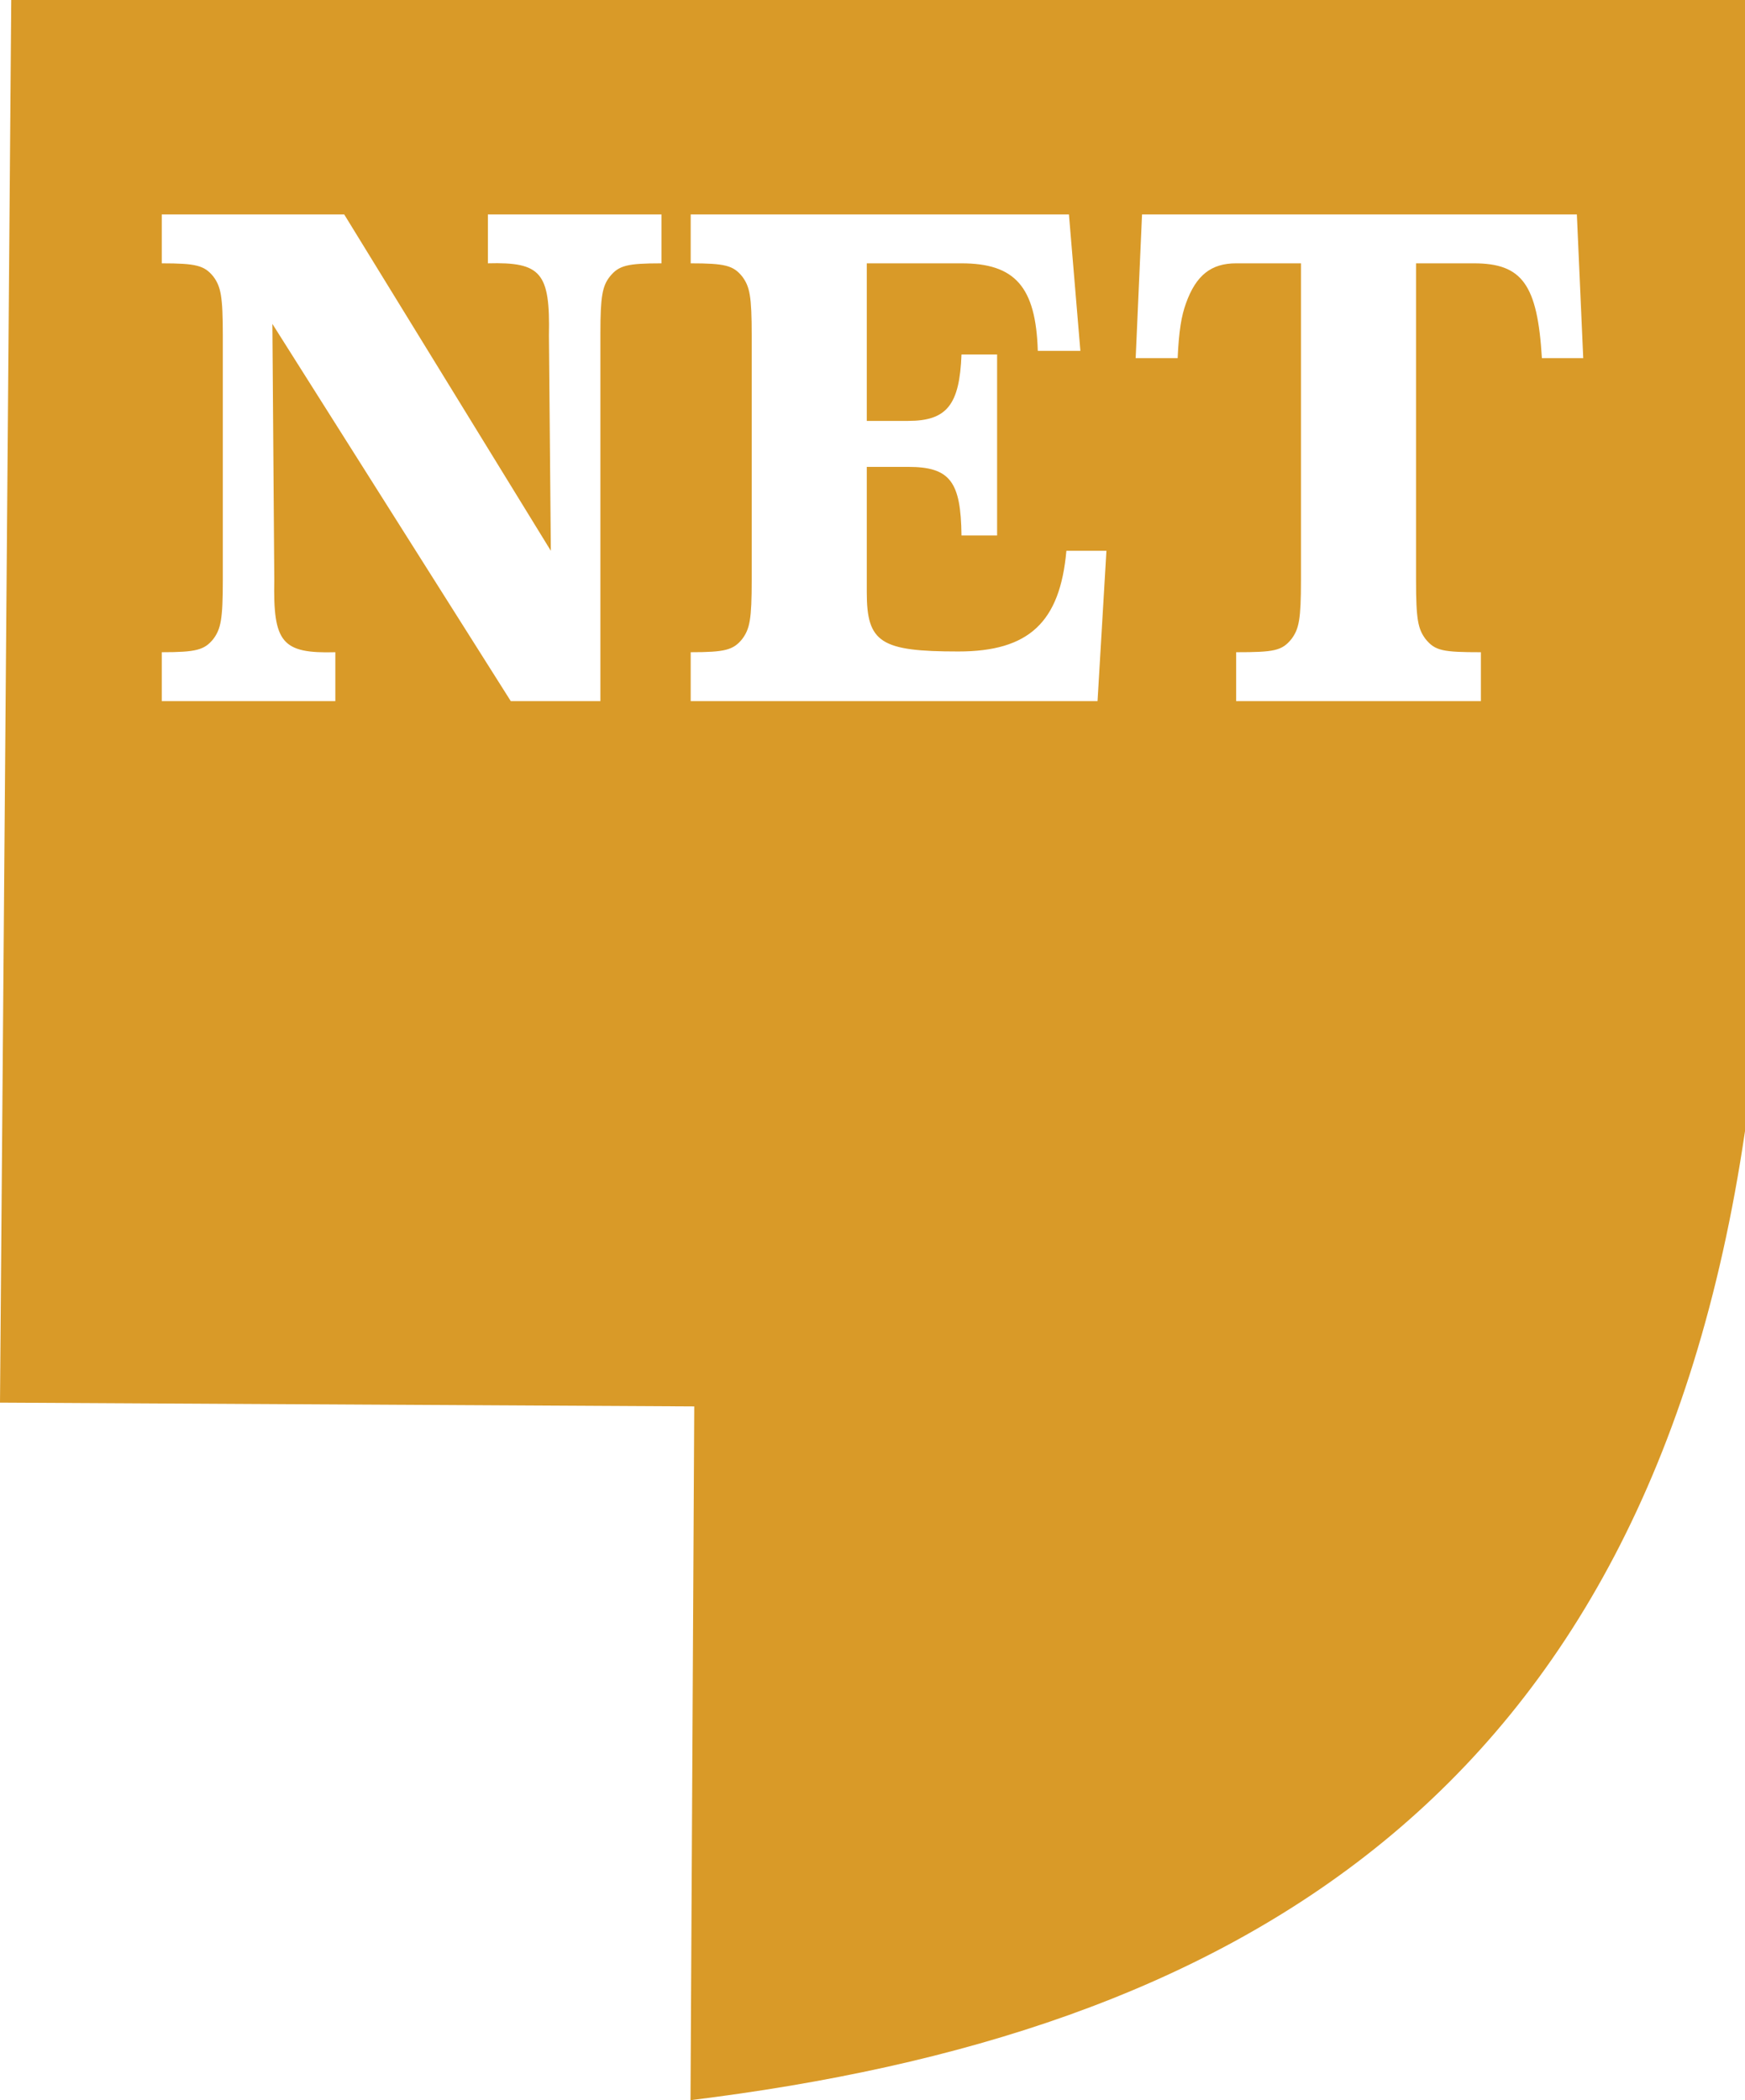<svg xmlns="http://www.w3.org/2000/svg" fill="none" viewBox="0 0 54 65" height="65" width="54">
<path fill="#D99A28" d="M21.368 65C38.047 62.952 50.954 55.737 54 35.009V0H0.348L0 43.411L21.484 43.528L21.368 65ZM18.58 21.699V10.295C18.58 9.188 18.639 8.85 18.875 8.556C19.151 8.217 19.406 8.15 20.469 8.15V6.637H15.098V8.15C16.751 8.104 17.026 8.443 16.987 10.385L17.046 17.047L10.652 6.637H5.006V8.15C6.068 8.15 6.324 8.217 6.6 8.556C6.835 8.872 6.895 9.166 6.895 10.385V17.95C6.895 19.169 6.835 19.463 6.6 19.779C6.324 20.118 6.068 20.186 5.006 20.186V21.699H10.377V20.186C8.724 20.231 8.449 19.892 8.488 17.95L8.429 10.024L15.806 21.699H18.58ZM33.079 6.637H21.374V8.15C22.436 8.15 22.692 8.217 22.967 8.556C23.203 8.872 23.262 9.166 23.262 10.385V17.95C23.262 19.169 23.203 19.463 22.967 19.779C22.692 20.118 22.436 20.186 21.374 20.186V21.699H33.964L34.239 17.047H33C32.803 19.26 31.84 20.163 29.656 20.163C27.256 20.163 26.823 19.892 26.823 18.334V14.45H28.102C29.4 14.45 29.735 14.902 29.754 16.573H30.856V10.972H29.754C29.695 12.53 29.302 13.027 28.102 13.027H26.823V8.15H29.754C31.407 8.15 32.056 8.872 32.115 10.859H33.433L33.079 6.637ZM48.797 6.637H35.341L35.144 11.085H36.443C36.482 10.227 36.561 9.775 36.699 9.392C37.013 8.511 37.486 8.15 38.253 8.15H40.259V17.95C40.259 19.169 40.2 19.463 39.964 19.779C39.669 20.141 39.433 20.186 38.253 20.186V21.699H45.827V20.186C44.646 20.186 44.41 20.141 44.115 19.779C43.879 19.463 43.82 19.169 43.82 17.95V8.15H45.61C47.105 8.15 47.578 8.804 47.715 11.085H48.994L48.797 6.637Z" clip-rule="evenodd" fill-rule="evenodd"></path>
</svg>
